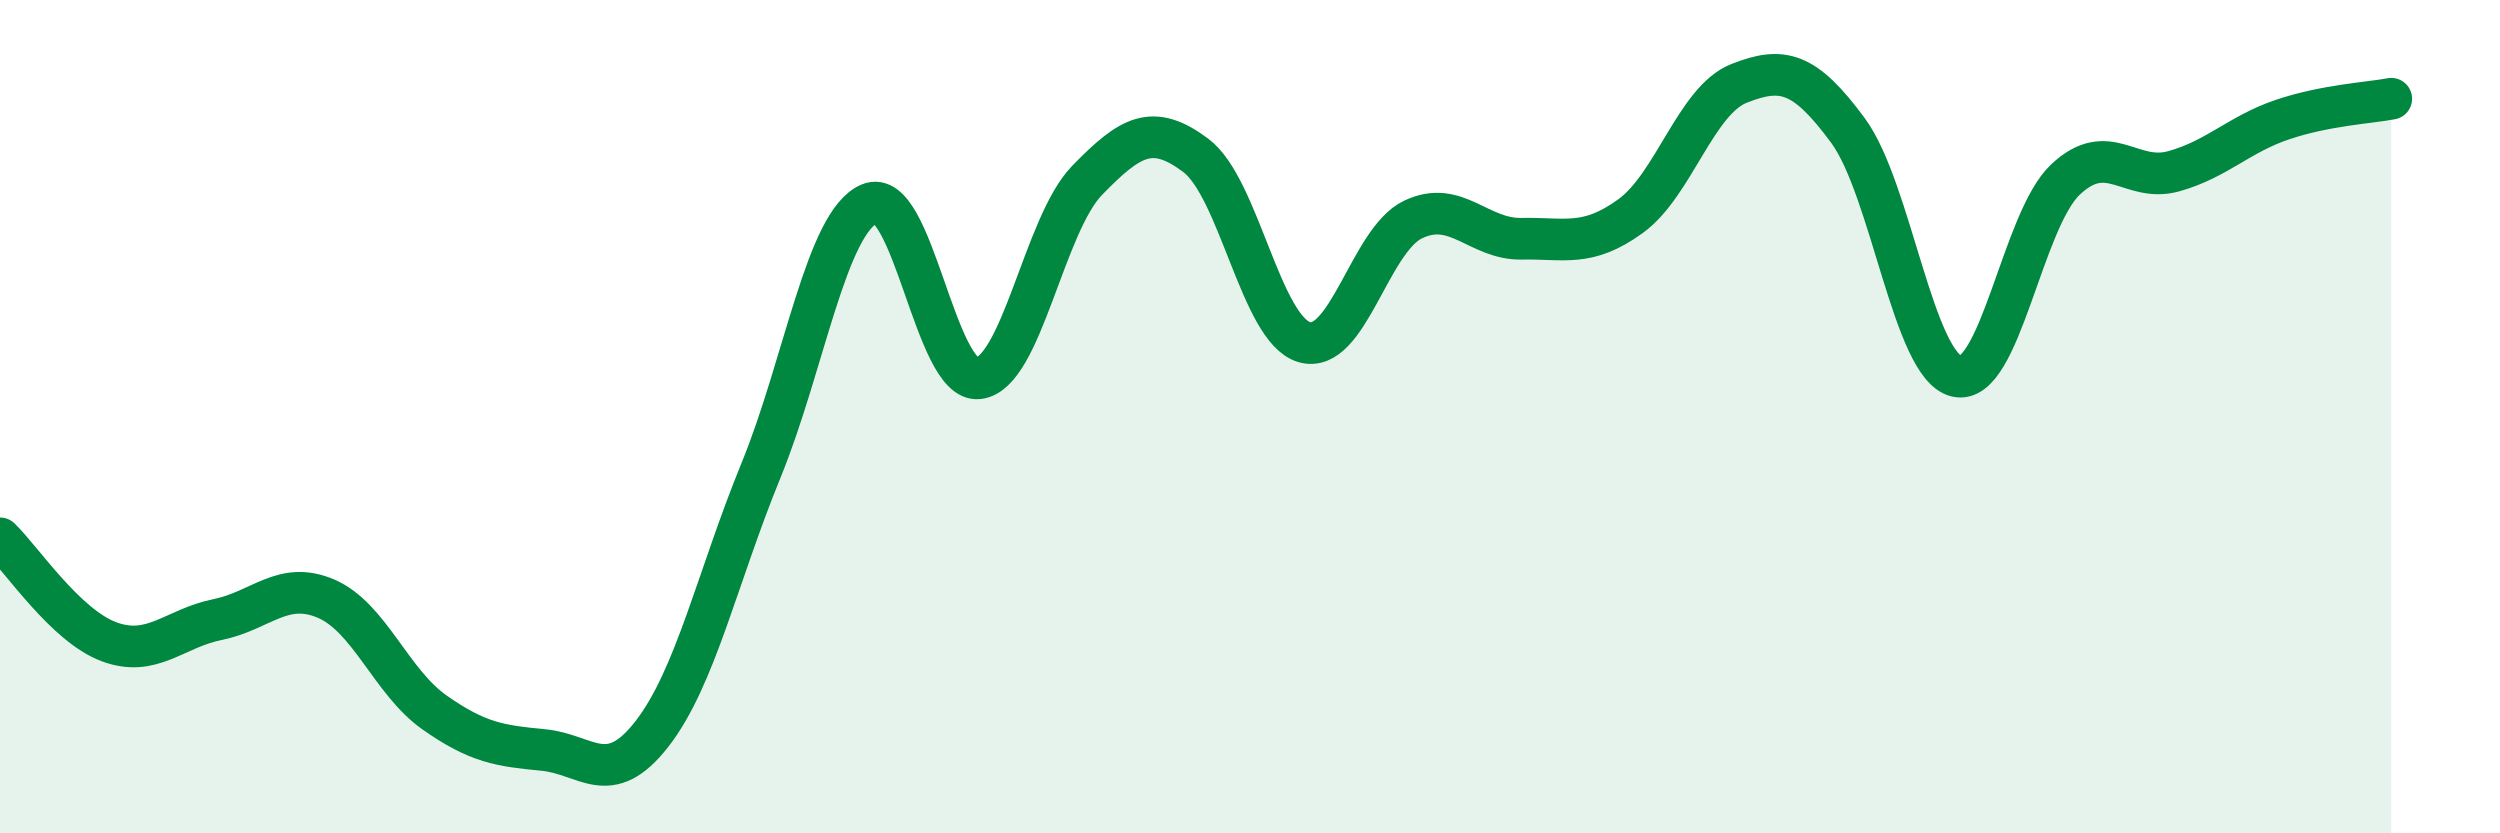 
    <svg width="60" height="20" viewBox="0 0 60 20" xmlns="http://www.w3.org/2000/svg">
      <path
        d="M 0,12.92 C 0.52,13.42 1.57,15.01 2.61,15.4 C 3.65,15.79 4.18,15.08 5.22,14.87 C 6.26,14.66 6.79,13.92 7.83,14.37 C 8.87,14.82 9.39,16.37 10.43,17.1 C 11.47,17.83 12,17.9 13.04,18 C 14.08,18.1 14.61,18.95 15.65,17.61 C 16.69,16.27 17.22,13.84 18.26,11.3 C 19.3,8.76 19.83,5.33 20.87,4.89 C 21.91,4.45 22.44,9.19 23.48,9.08 C 24.52,8.97 25.05,5.4 26.09,4.33 C 27.13,3.26 27.66,2.95 28.7,3.73 C 29.74,4.51 30.26,7.9 31.3,8.21 C 32.34,8.52 32.87,5.77 33.91,5.27 C 34.95,4.77 35.48,5.75 36.52,5.73 C 37.56,5.71 38.09,5.94 39.13,5.19 C 40.17,4.44 40.7,2.41 41.74,2 C 42.78,1.59 43.31,1.72 44.35,3.13 C 45.39,4.54 45.92,8.79 46.96,9.03 C 48,9.27 48.53,5.29 49.57,4.31 C 50.61,3.33 51.13,4.4 52.17,4.11 C 53.21,3.82 53.74,3.22 54.78,2.87 C 55.82,2.52 56.87,2.47 57.39,2.37L57.39 20L0 20Z"
        fill="#008740"
        opacity="0.1"
        stroke-linecap="round"
        stroke-linejoin="round"
      />
      <path
        d="M 0,12.92 C 0.52,13.42 1.57,15.01 2.61,15.4 C 3.65,15.79 4.18,15.08 5.22,14.87 C 6.26,14.66 6.79,13.92 7.83,14.37 C 8.87,14.82 9.39,16.37 10.43,17.1 C 11.47,17.83 12,17.9 13.04,18 C 14.08,18.1 14.61,18.95 15.65,17.61 C 16.69,16.27 17.22,13.84 18.26,11.3 C 19.3,8.76 19.83,5.33 20.87,4.89 C 21.91,4.45 22.44,9.19 23.48,9.08 C 24.52,8.97 25.05,5.4 26.09,4.33 C 27.13,3.26 27.66,2.95 28.7,3.73 C 29.74,4.51 30.26,7.9 31.3,8.21 C 32.34,8.52 32.87,5.77 33.91,5.27 C 34.95,4.77 35.48,5.75 36.52,5.73 C 37.56,5.71 38.09,5.94 39.13,5.19 C 40.17,4.44 40.7,2.41 41.74,2 C 42.78,1.59 43.31,1.72 44.35,3.13 C 45.39,4.54 45.92,8.79 46.96,9.03 C 48,9.27 48.53,5.29 49.57,4.31 C 50.61,3.33 51.13,4.4 52.17,4.11 C 53.21,3.82 53.74,3.22 54.78,2.87 C 55.82,2.52 56.87,2.47 57.39,2.37"
        stroke="#008740"
        stroke-width="1"
        fill="none"
        stroke-linecap="round"
        stroke-linejoin="round"
      />
    </svg>
  